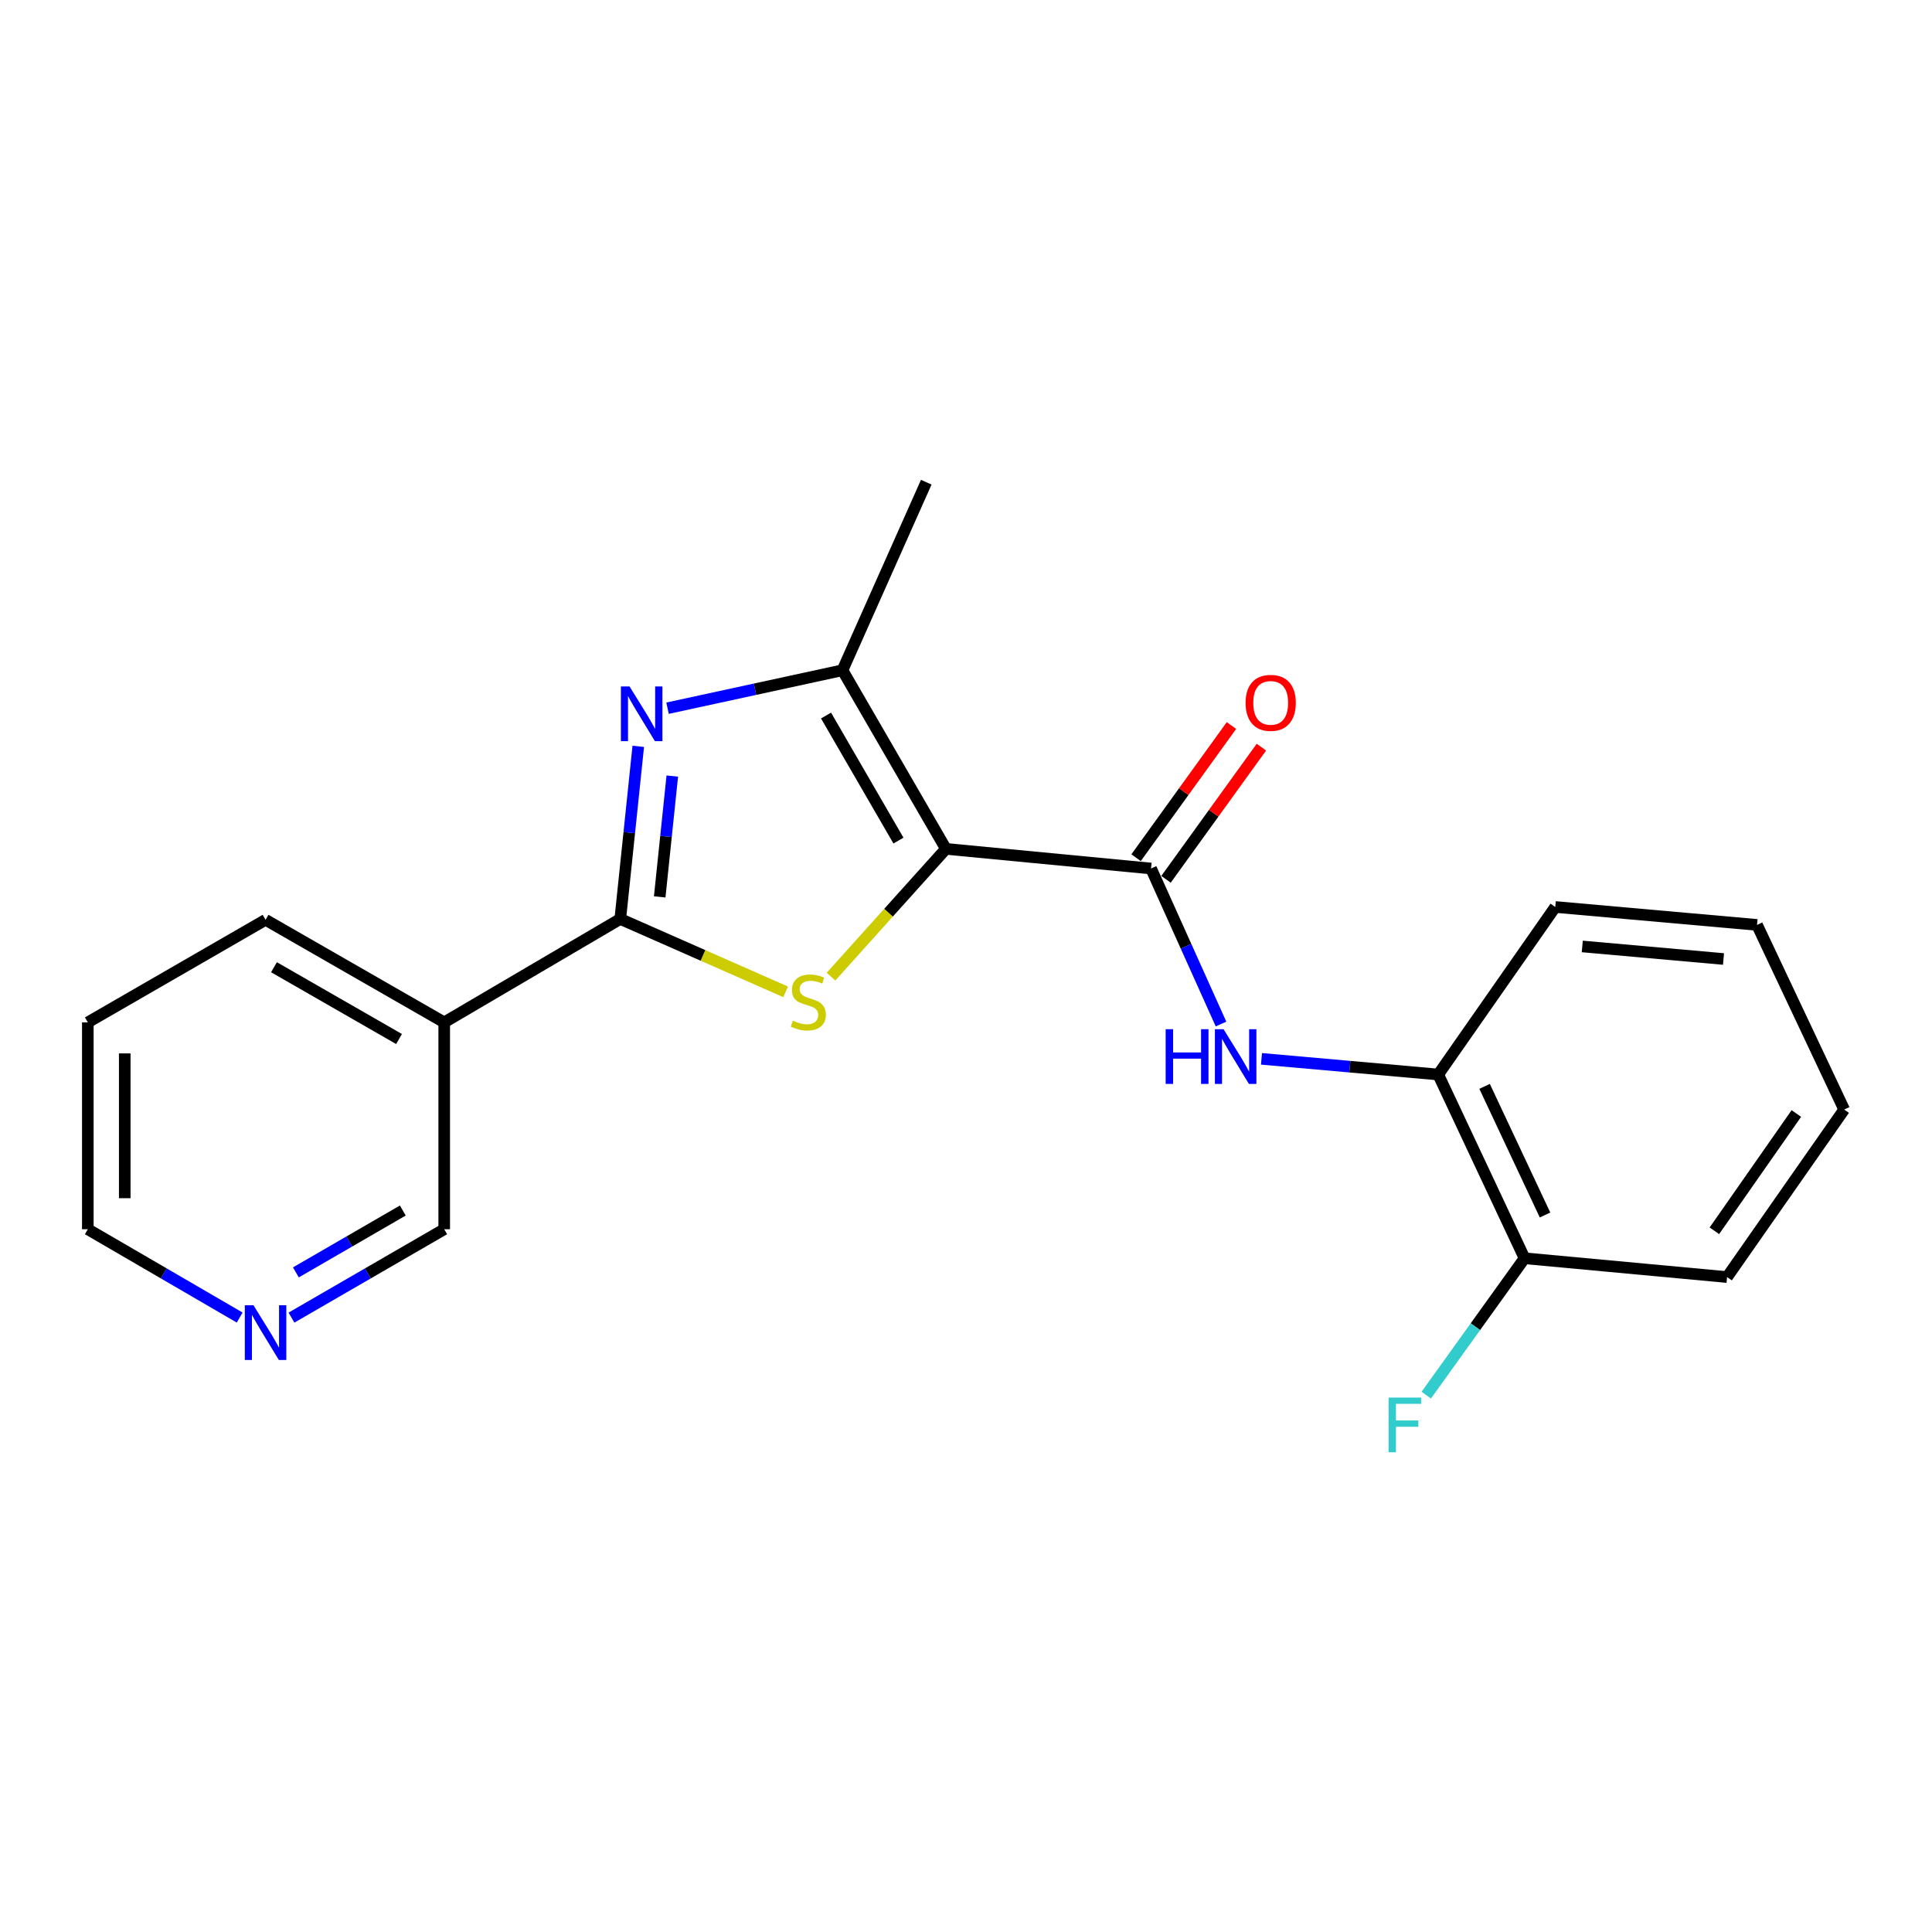 <?xml version='1.0' encoding='iso-8859-1'?>
<svg version='1.1' baseProfile='full'
              xmlns='http://www.w3.org/2000/svg'
                      xmlns:rdkit='http://www.rdkit.org/xml'
                      xmlns:xlink='http://www.w3.org/1999/xlink'
                  xml:space='preserve'
width='1000px' height='1000px' viewBox='0 0 1000 1000'>
<!-- END OF HEADER -->
<rect style='opacity:1.0;fill:#FFFFFF;stroke:none' width='1000' height='1000' x='0' y='0'> </rect>
<path class='bond-0' d='M 489.604,439.376 L 459.866,472.44' style='fill:none;fill-rule:evenodd;stroke:#000000;stroke-width:6px;stroke-linecap:butt;stroke-linejoin:miter;stroke-opacity:1' />
<path class='bond-0' d='M 459.866,472.44 L 430.127,505.505' style='fill:none;fill-rule:evenodd;stroke:#CCCC00;stroke-width:6px;stroke-linecap:butt;stroke-linejoin:miter;stroke-opacity:1' />
<path class='bond-3' d='M 489.604,439.376 L 436.065,346.919' style='fill:none;fill-rule:evenodd;stroke:#000000;stroke-width:6px;stroke-linecap:butt;stroke-linejoin:miter;stroke-opacity:1' />
<path class='bond-3' d='M 465.033,435.086 L 427.555,370.366' style='fill:none;fill-rule:evenodd;stroke:#000000;stroke-width:6px;stroke-linecap:butt;stroke-linejoin:miter;stroke-opacity:1' />
<path class='bond-4' d='M 489.604,439.376 L 595.781,449.538' style='fill:none;fill-rule:evenodd;stroke:#000000;stroke-width:6px;stroke-linecap:butt;stroke-linejoin:miter;stroke-opacity:1' />
<path class='bond-1' d='M 406.645,513.385 L 363.849,494.517' style='fill:none;fill-rule:evenodd;stroke:#CCCC00;stroke-width:6px;stroke-linecap:butt;stroke-linejoin:miter;stroke-opacity:1' />
<path class='bond-1' d='M 363.849,494.517 L 321.053,475.65' style='fill:none;fill-rule:evenodd;stroke:#000000;stroke-width:6px;stroke-linecap:butt;stroke-linejoin:miter;stroke-opacity:1' />
<path class='bond-6' d='M 321.053,475.65 L 229.923,529.179' style='fill:none;fill-rule:evenodd;stroke:#000000;stroke-width:6px;stroke-linecap:butt;stroke-linejoin:miter;stroke-opacity:1' />
<path class='bond-21' d='M 321.053,475.65 L 325.709,430.976' style='fill:none;fill-rule:evenodd;stroke:#000000;stroke-width:6px;stroke-linecap:butt;stroke-linejoin:miter;stroke-opacity:1' />
<path class='bond-21' d='M 325.709,430.976 L 330.364,386.302' style='fill:none;fill-rule:evenodd;stroke:#0000FF;stroke-width:6px;stroke-linecap:butt;stroke-linejoin:miter;stroke-opacity:1' />
<path class='bond-21' d='M 341.461,464.229 L 344.719,432.957' style='fill:none;fill-rule:evenodd;stroke:#000000;stroke-width:6px;stroke-linecap:butt;stroke-linejoin:miter;stroke-opacity:1' />
<path class='bond-21' d='M 344.719,432.957 L 347.978,401.685' style='fill:none;fill-rule:evenodd;stroke:#0000FF;stroke-width:6px;stroke-linecap:butt;stroke-linejoin:miter;stroke-opacity:1' />
<path class='bond-2' d='M 345.517,366.566 L 390.791,356.742' style='fill:none;fill-rule:evenodd;stroke:#0000FF;stroke-width:6px;stroke-linecap:butt;stroke-linejoin:miter;stroke-opacity:1' />
<path class='bond-2' d='M 390.791,356.742 L 436.065,346.919' style='fill:none;fill-rule:evenodd;stroke:#000000;stroke-width:6px;stroke-linecap:butt;stroke-linejoin:miter;stroke-opacity:1' />
<path class='bond-13' d='M 436.065,346.919 L 479.432,249.588' style='fill:none;fill-rule:evenodd;stroke:#000000;stroke-width:6px;stroke-linecap:butt;stroke-linejoin:miter;stroke-opacity:1' />
<path class='bond-5' d='M 595.781,449.538 L 613.891,489.79' style='fill:none;fill-rule:evenodd;stroke:#000000;stroke-width:6px;stroke-linecap:butt;stroke-linejoin:miter;stroke-opacity:1' />
<path class='bond-5' d='M 613.891,489.79 L 632.001,530.041' style='fill:none;fill-rule:evenodd;stroke:#0000FF;stroke-width:6px;stroke-linecap:butt;stroke-linejoin:miter;stroke-opacity:1' />
<path class='bond-8' d='M 603.531,455.131 L 628.215,420.923' style='fill:none;fill-rule:evenodd;stroke:#000000;stroke-width:6px;stroke-linecap:butt;stroke-linejoin:miter;stroke-opacity:1' />
<path class='bond-8' d='M 628.215,420.923 L 652.899,386.716' style='fill:none;fill-rule:evenodd;stroke:#FF0000;stroke-width:6px;stroke-linecap:butt;stroke-linejoin:miter;stroke-opacity:1' />
<path class='bond-8' d='M 588.031,443.946 L 612.715,409.739' style='fill:none;fill-rule:evenodd;stroke:#000000;stroke-width:6px;stroke-linecap:butt;stroke-linejoin:miter;stroke-opacity:1' />
<path class='bond-8' d='M 612.715,409.739 L 637.4,375.531' style='fill:none;fill-rule:evenodd;stroke:#FF0000;stroke-width:6px;stroke-linecap:butt;stroke-linejoin:miter;stroke-opacity:1' />
<path class='bond-7' d='M 652.944,548.055 L 698.683,552.108' style='fill:none;fill-rule:evenodd;stroke:#0000FF;stroke-width:6px;stroke-linecap:butt;stroke-linejoin:miter;stroke-opacity:1' />
<path class='bond-7' d='M 698.683,552.108 L 744.422,556.161' style='fill:none;fill-rule:evenodd;stroke:#000000;stroke-width:6px;stroke-linecap:butt;stroke-linejoin:miter;stroke-opacity:1' />
<path class='bond-11' d='M 229.923,529.179 L 229.923,636.248' style='fill:none;fill-rule:evenodd;stroke:#000000;stroke-width:6px;stroke-linecap:butt;stroke-linejoin:miter;stroke-opacity:1' />
<path class='bond-14' d='M 229.923,529.179 L 137.455,476.096' style='fill:none;fill-rule:evenodd;stroke:#000000;stroke-width:6px;stroke-linecap:butt;stroke-linejoin:miter;stroke-opacity:1' />
<path class='bond-14' d='M 206.537,537.793 L 141.809,500.635' style='fill:none;fill-rule:evenodd;stroke:#000000;stroke-width:6px;stroke-linecap:butt;stroke-linejoin:miter;stroke-opacity:1' />
<path class='bond-9' d='M 744.422,556.161 L 789.106,651.273' style='fill:none;fill-rule:evenodd;stroke:#000000;stroke-width:6px;stroke-linecap:butt;stroke-linejoin:miter;stroke-opacity:1' />
<path class='bond-9' d='M 768.424,562.3 L 799.703,628.879' style='fill:none;fill-rule:evenodd;stroke:#000000;stroke-width:6px;stroke-linecap:butt;stroke-linejoin:miter;stroke-opacity:1' />
<path class='bond-15' d='M 744.422,556.161 L 805.012,469.448' style='fill:none;fill-rule:evenodd;stroke:#000000;stroke-width:6px;stroke-linecap:butt;stroke-linejoin:miter;stroke-opacity:1' />
<path class='bond-12' d='M 789.106,651.273 L 763.668,686.695' style='fill:none;fill-rule:evenodd;stroke:#000000;stroke-width:6px;stroke-linecap:butt;stroke-linejoin:miter;stroke-opacity:1' />
<path class='bond-12' d='M 763.668,686.695 L 738.231,722.117' style='fill:none;fill-rule:evenodd;stroke:#33CCCC;stroke-width:6px;stroke-linecap:butt;stroke-linejoin:miter;stroke-opacity:1' />
<path class='bond-17' d='M 789.106,651.273 L 893.934,661.01' style='fill:none;fill-rule:evenodd;stroke:#000000;stroke-width:6px;stroke-linecap:butt;stroke-linejoin:miter;stroke-opacity:1' />
<path class='bond-10' d='M 150.866,681.995 L 190.395,659.121' style='fill:none;fill-rule:evenodd;stroke:#0000FF;stroke-width:6px;stroke-linecap:butt;stroke-linejoin:miter;stroke-opacity:1' />
<path class='bond-10' d='M 190.395,659.121 L 229.923,636.248' style='fill:none;fill-rule:evenodd;stroke:#000000;stroke-width:6px;stroke-linecap:butt;stroke-linejoin:miter;stroke-opacity:1' />
<path class='bond-10' d='M 153.151,658.589 L 180.821,642.578' style='fill:none;fill-rule:evenodd;stroke:#0000FF;stroke-width:6px;stroke-linecap:butt;stroke-linejoin:miter;stroke-opacity:1' />
<path class='bond-10' d='M 180.821,642.578 L 208.491,626.566' style='fill:none;fill-rule:evenodd;stroke:#000000;stroke-width:6px;stroke-linecap:butt;stroke-linejoin:miter;stroke-opacity:1' />
<path class='bond-23' d='M 124.055,681.961 L 84.754,659.104' style='fill:none;fill-rule:evenodd;stroke:#0000FF;stroke-width:6px;stroke-linecap:butt;stroke-linejoin:miter;stroke-opacity:1' />
<path class='bond-23' d='M 84.754,659.104 L 45.455,636.248' style='fill:none;fill-rule:evenodd;stroke:#000000;stroke-width:6px;stroke-linecap:butt;stroke-linejoin:miter;stroke-opacity:1' />
<path class='bond-18' d='M 137.455,476.096 L 45.455,529.179' style='fill:none;fill-rule:evenodd;stroke:#000000;stroke-width:6px;stroke-linecap:butt;stroke-linejoin:miter;stroke-opacity:1' />
<path class='bond-19' d='M 805.012,469.448 L 909.437,478.729' style='fill:none;fill-rule:evenodd;stroke:#000000;stroke-width:6px;stroke-linecap:butt;stroke-linejoin:miter;stroke-opacity:1' />
<path class='bond-19' d='M 818.984,489.879 L 892.081,496.376' style='fill:none;fill-rule:evenodd;stroke:#000000;stroke-width:6px;stroke-linecap:butt;stroke-linejoin:miter;stroke-opacity:1' />
<path class='bond-16' d='M 45.455,636.248 L 45.455,529.179' style='fill:none;fill-rule:evenodd;stroke:#000000;stroke-width:6px;stroke-linecap:butt;stroke-linejoin:miter;stroke-opacity:1' />
<path class='bond-16' d='M 64.568,620.187 L 64.568,545.239' style='fill:none;fill-rule:evenodd;stroke:#000000;stroke-width:6px;stroke-linecap:butt;stroke-linejoin:miter;stroke-opacity:1' />
<path class='bond-22' d='M 893.934,661.01 L 954.545,574.298' style='fill:none;fill-rule:evenodd;stroke:#000000;stroke-width:6px;stroke-linecap:butt;stroke-linejoin:miter;stroke-opacity:1' />
<path class='bond-22' d='M 887.36,637.053 L 929.788,576.354' style='fill:none;fill-rule:evenodd;stroke:#000000;stroke-width:6px;stroke-linecap:butt;stroke-linejoin:miter;stroke-opacity:1' />
<path class='bond-20' d='M 909.437,478.729 L 954.545,574.298' style='fill:none;fill-rule:evenodd;stroke:#000000;stroke-width:6px;stroke-linecap:butt;stroke-linejoin:miter;stroke-opacity:1' />
<path  class='atom-1' d='M 410.384 528.28
Q 410.704 528.4, 412.024 528.96
Q 413.344 529.52, 414.784 529.88
Q 416.264 530.2, 417.704 530.2
Q 420.384 530.2, 421.944 528.92
Q 423.504 527.6, 423.504 525.32
Q 423.504 523.76, 422.704 522.8
Q 421.944 521.84, 420.744 521.32
Q 419.544 520.8, 417.544 520.2
Q 415.024 519.44, 413.504 518.72
Q 412.024 518, 410.944 516.48
Q 409.904 514.96, 409.904 512.4
Q 409.904 508.84, 412.304 506.64
Q 414.744 504.44, 419.544 504.44
Q 422.824 504.44, 426.544 506
L 425.624 509.08
Q 422.224 507.68, 419.664 507.68
Q 416.904 507.68, 415.384 508.84
Q 413.864 509.96, 413.904 511.92
Q 413.904 513.44, 414.664 514.36
Q 415.464 515.28, 416.584 515.8
Q 417.744 516.32, 419.664 516.92
Q 422.224 517.72, 423.744 518.52
Q 425.264 519.32, 426.344 520.96
Q 427.464 522.56, 427.464 525.32
Q 427.464 529.24, 424.824 531.36
Q 422.224 533.44, 417.864 533.44
Q 415.344 533.44, 413.424 532.88
Q 411.544 532.36, 409.304 531.44
L 410.384 528.28
' fill='#CCCC00'/>
<path  class='atom-3' d='M 325.858 355.313
L 335.138 370.313
Q 336.058 371.793, 337.538 374.473
Q 339.018 377.153, 339.098 377.313
L 339.098 355.313
L 342.858 355.313
L 342.858 383.633
L 338.978 383.633
L 329.018 367.233
Q 327.858 365.313, 326.618 363.113
Q 325.418 360.913, 325.058 360.233
L 325.058 383.633
L 321.378 383.633
L 321.378 355.313
L 325.858 355.313
' fill='#0000FF'/>
<path  class='atom-6' d='M 603.353 532.71
L 607.193 532.71
L 607.193 544.75
L 621.673 544.75
L 621.673 532.71
L 625.513 532.71
L 625.513 561.03
L 621.673 561.03
L 621.673 547.95
L 607.193 547.95
L 607.193 561.03
L 603.353 561.03
L 603.353 532.71
' fill='#0000FF'/>
<path  class='atom-6' d='M 633.313 532.71
L 642.593 547.71
Q 643.513 549.19, 644.993 551.87
Q 646.473 554.55, 646.553 554.71
L 646.553 532.71
L 650.313 532.71
L 650.313 561.03
L 646.433 561.03
L 636.473 544.63
Q 635.313 542.71, 634.073 540.51
Q 632.873 538.31, 632.513 537.63
L 632.513 561.03
L 628.833 561.03
L 628.833 532.71
L 633.313 532.71
' fill='#0000FF'/>
<path  class='atom-9' d='M 644.709 363.798
Q 644.709 356.998, 648.069 353.198
Q 651.429 349.398, 657.709 349.398
Q 663.989 349.398, 667.349 353.198
Q 670.709 356.998, 670.709 363.798
Q 670.709 370.678, 667.309 374.598
Q 663.909 378.478, 657.709 378.478
Q 651.469 378.478, 648.069 374.598
Q 644.709 370.718, 644.709 363.798
M 657.709 375.278
Q 662.029 375.278, 664.349 372.398
Q 666.709 369.478, 666.709 363.798
Q 666.709 358.238, 664.349 355.438
Q 662.029 352.598, 657.709 352.598
Q 653.389 352.598, 651.029 355.398
Q 648.709 358.198, 648.709 363.798
Q 648.709 369.518, 651.029 372.398
Q 653.389 375.278, 657.709 375.278
' fill='#FF0000'/>
<path  class='atom-11' d='M 131.195 675.595
L 140.475 690.595
Q 141.395 692.075, 142.875 694.755
Q 144.355 697.435, 144.435 697.595
L 144.435 675.595
L 148.195 675.595
L 148.195 703.915
L 144.315 703.915
L 134.355 687.515
Q 133.195 685.595, 131.955 683.395
Q 130.755 681.195, 130.395 680.515
L 130.395 703.915
L 126.715 703.915
L 126.715 675.595
L 131.195 675.595
' fill='#0000FF'/>
<path  class='atom-13' d='M 718.736 723.38
L 735.576 723.38
L 735.576 726.62
L 722.536 726.62
L 722.536 735.22
L 734.136 735.22
L 734.136 738.5
L 722.536 738.5
L 722.536 751.7
L 718.736 751.7
L 718.736 723.38
' fill='#33CCCC'/>
</svg>
